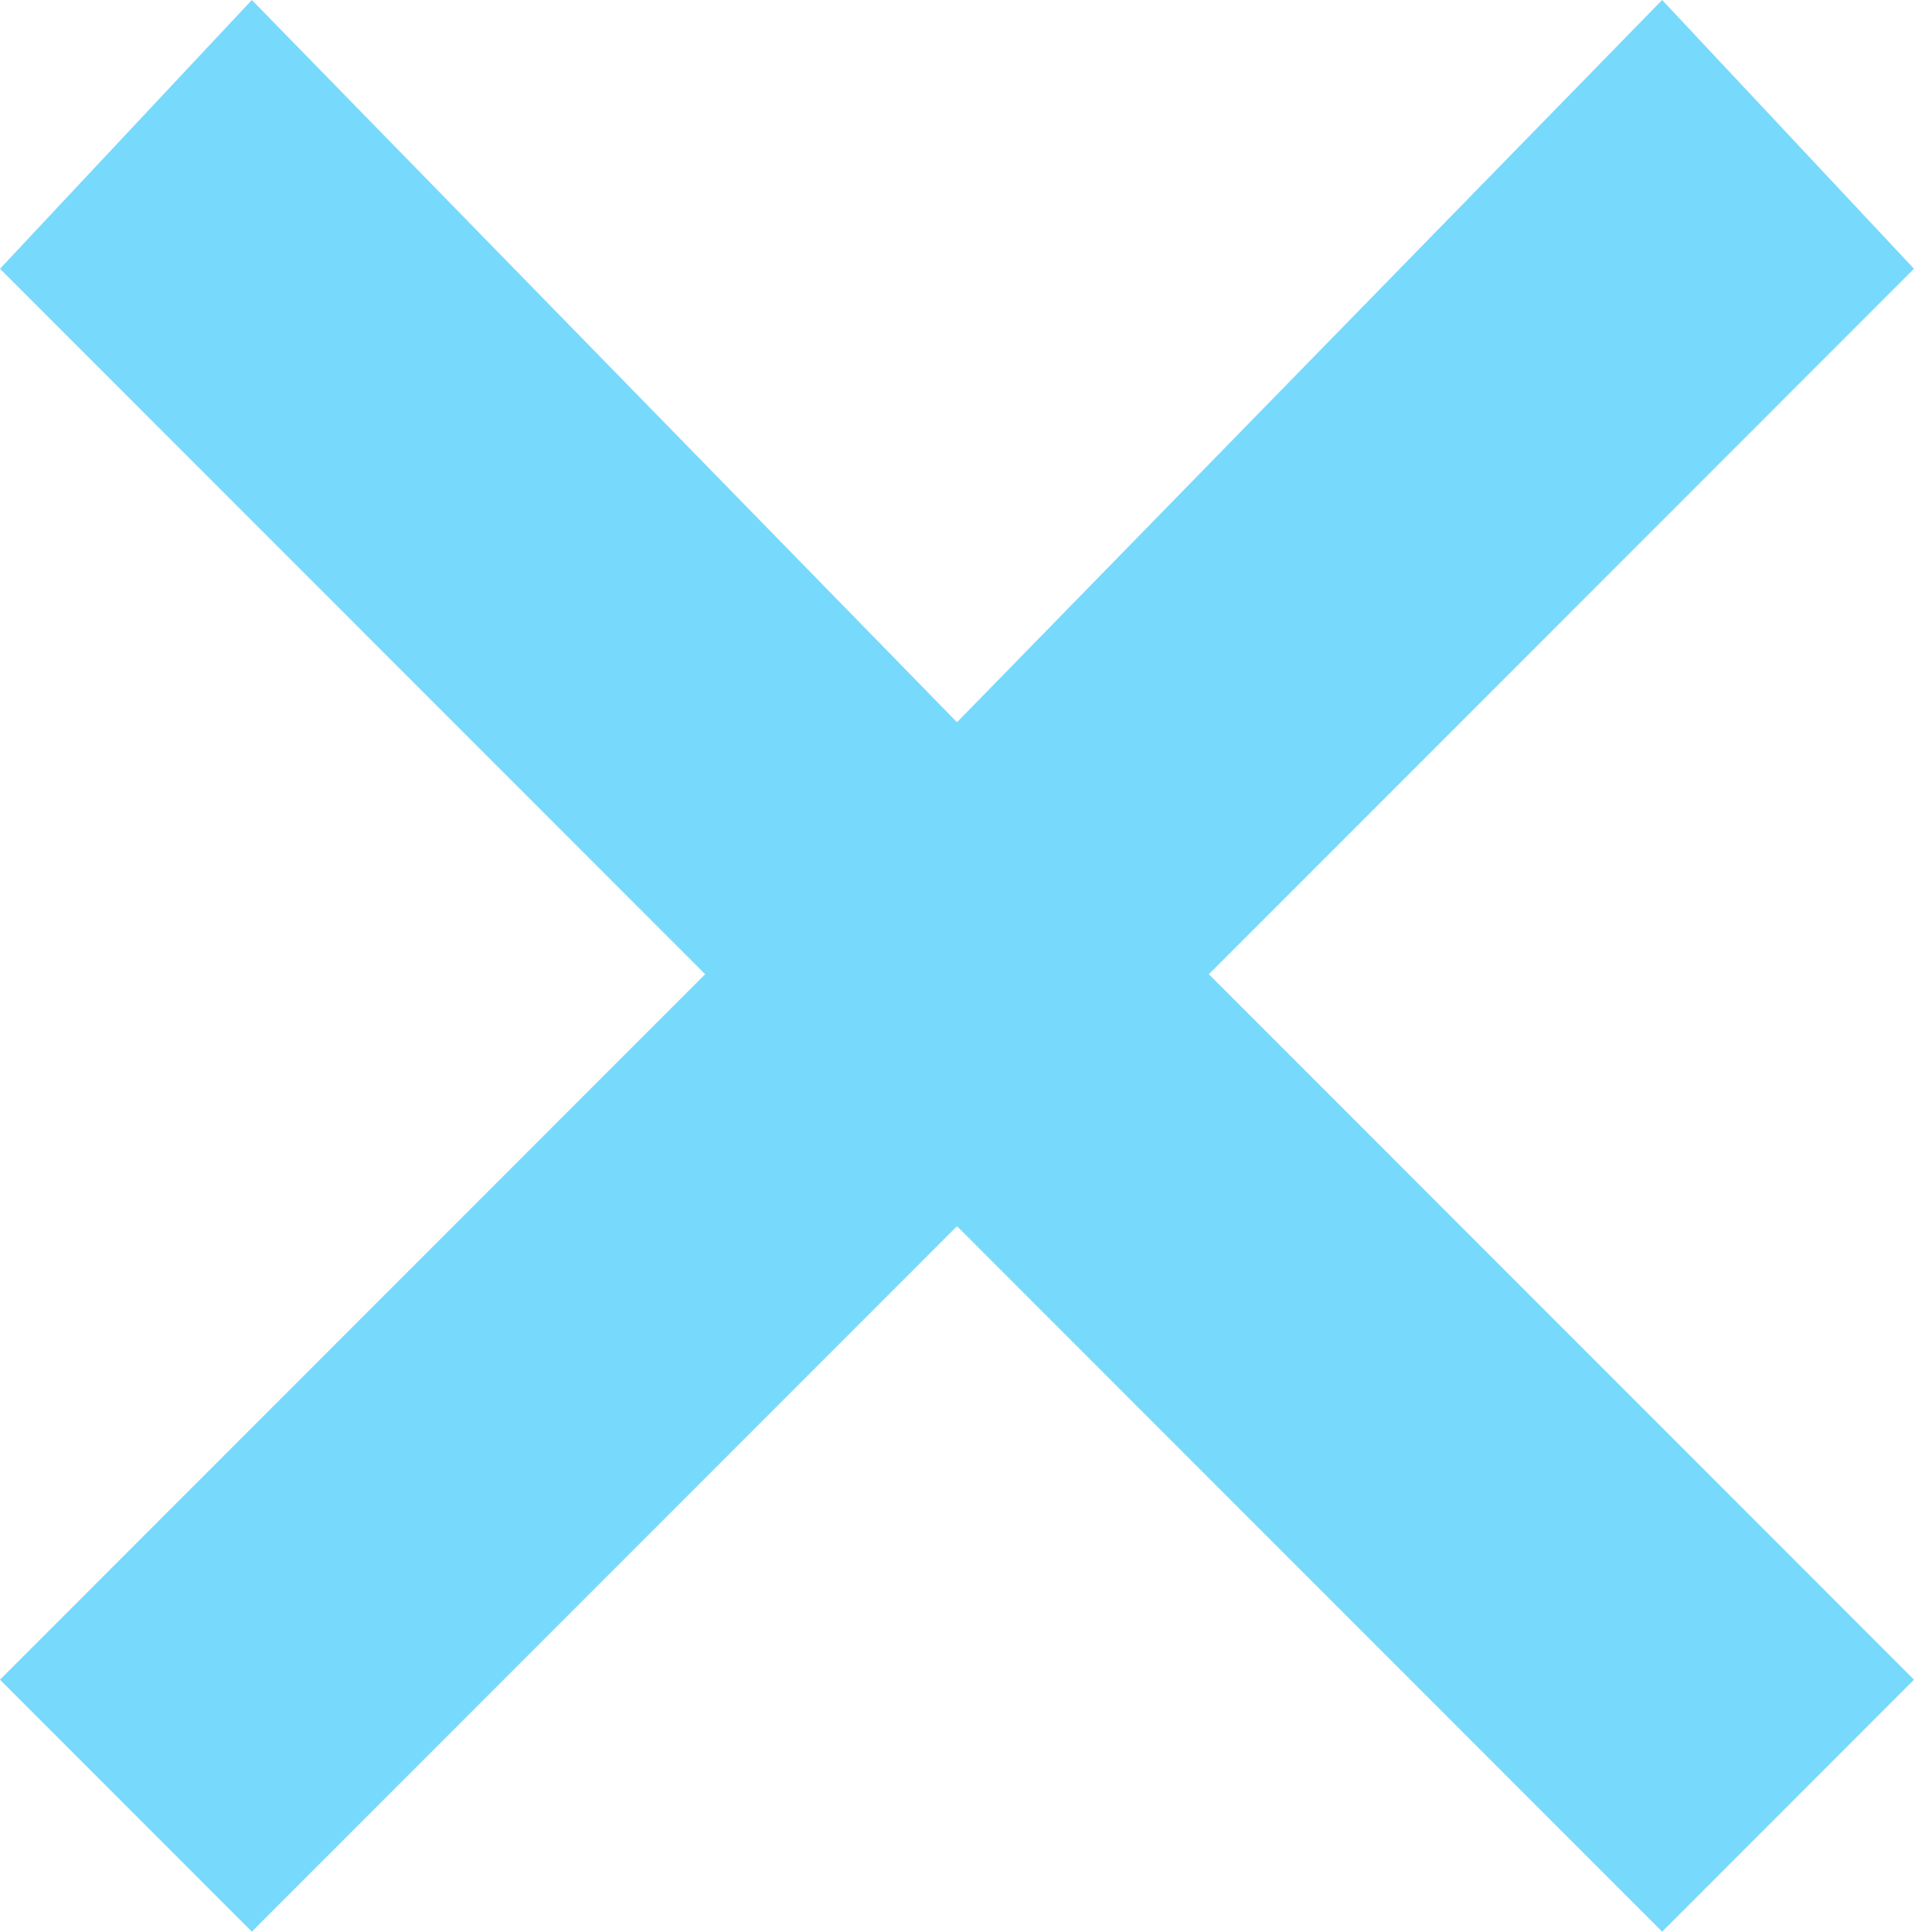 <?xml version="1.0" encoding="UTF-8"?> <svg xmlns="http://www.w3.org/2000/svg" width="444" height="448" viewBox="0 0 444 448" fill="none"><path d="M444 62.331L385.579 0L222.001 167.513L58.421 0L0 62.331L163.58 225.948L0 389.565L58.421 448L222.001 284.383L385.579 448L444 389.565L280.422 225.948L444 62.331Z" fill="#77D9FC"></path></svg> 